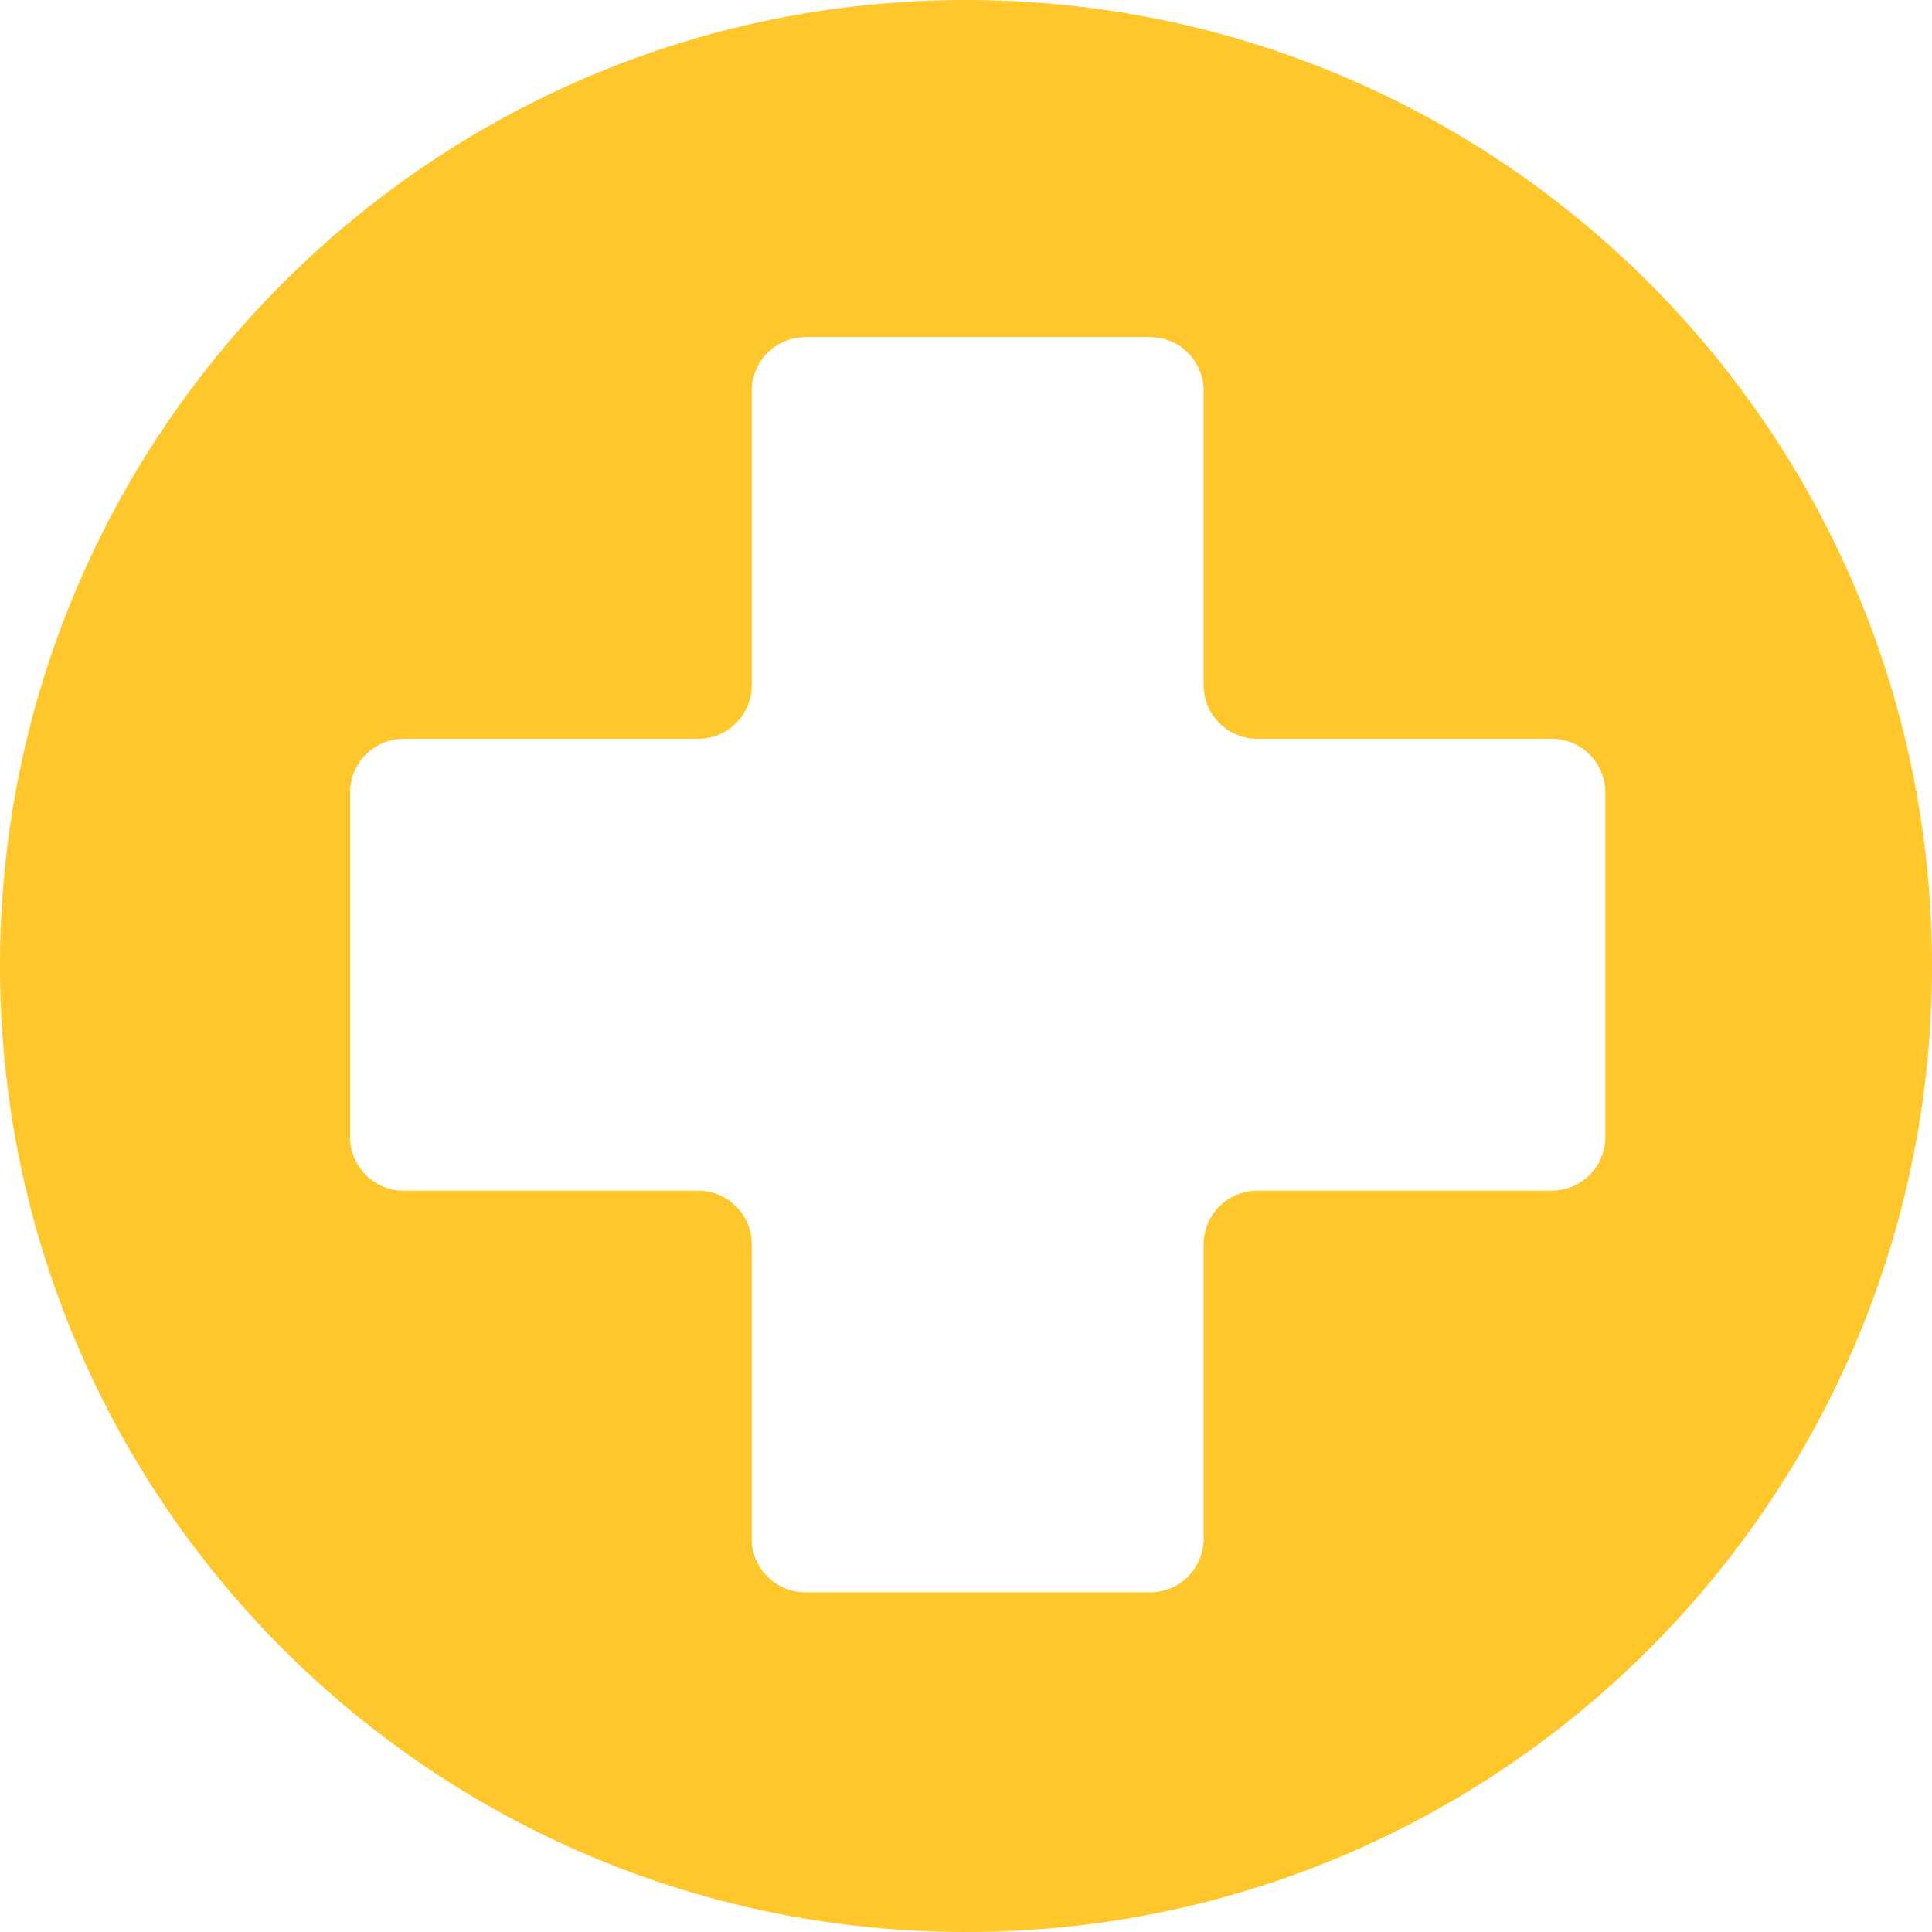 <svg width="72" height="72" viewBox="0 0 72 72" fill="none" xmlns="http://www.w3.org/2000/svg">
<path fill-rule="evenodd" clip-rule="evenodd" d="M36 72C55.882 72 72 55.882 72 36C72 16.118 55.882 0 36 0C16.118 0 0 16.118 0 36C0 55.882 16.118 72 36 72ZM42.856 12.564C43.961 12.564 44.856 13.459 44.856 14.564V25.533C44.856 26.637 45.752 27.533 46.856 27.533H57.825C58.93 27.533 59.825 28.428 59.825 29.533V42.373C59.825 43.477 58.93 44.373 57.825 44.373H46.856C45.752 44.373 44.856 45.268 44.856 46.373V57.342C44.856 58.446 43.961 59.342 42.856 59.342H30.016C28.911 59.342 28.016 58.446 28.016 57.342V46.373C28.016 45.268 27.12 44.373 26.016 44.373H15.047C13.942 44.373 13.047 43.477 13.047 42.373L13.047 29.533C13.047 28.428 13.942 27.533 15.047 27.533L26.016 27.533C27.12 27.533 28.016 26.637 28.016 25.533V14.564C28.016 13.459 28.911 12.564 30.016 12.564H42.856Z" fill="#FFC72C"/>
</svg>

